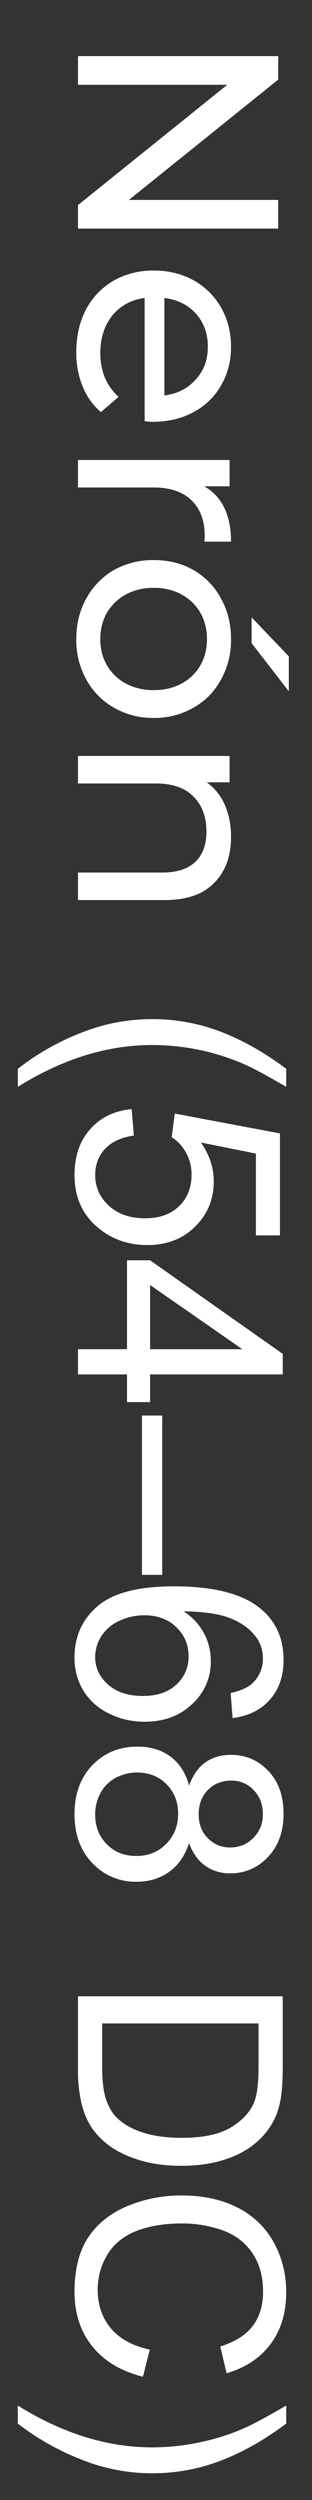 <svg fill="none" xmlns="http://www.w3.org/2000/svg" viewBox="0 0 12 96"><rect x="0" y="0" width="12" height="96" fill="#333333" stroke="none"/><path d="M10.7 8.777H3v-.902l5.742-4.62H3v-1.1h7.7v.902l-5.742 4.62H10.7v1.1zM5.882 16.197c-.08 0-.187-.007-.319-.022v-4.73a1.86 1.86 0 00-1.243.671c-.308.389-.462.869-.462 1.441 0 .697.235 1.258.704 1.683l-.682.583a2.546 2.546 0 01-.704-.99 3.385 3.385 0 01-.242-1.309c0-.616.125-1.162.374-1.639a2.781 2.781 0 011.067-1.111 3.078 3.078 0 011.54-.385c.565 0 1.074.125 1.529.374A2.73 2.73 0 018.5 11.808c.257.447.385.95.385 1.507 0 .557-.128 1.052-.385 1.485a2.58 2.58 0 01-1.056 1.023c-.455.25-.975.374-1.562.374zm2.112-2.882c0-.506-.154-.931-.462-1.276-.308-.337-.711-.535-1.21-.594v3.74c.491-.059.891-.26 1.199-.605.315-.337.473-.759.473-1.265zM7.851 18.675c.337.184.594.455.77.814.176.36.264.796.264 1.31H7.862c.007-.06.011-.14.011-.243 0-.572-.172-1.023-.517-1.353-.337-.322-.821-.484-1.452-.484H3v-1.056h5.83v1.012h-.979zM2.934 24.543c0-.58.128-1.1.385-1.562a2.844 2.844 0 011.056-1.089 3.077 3.077 0 011.54-.385c.572 0 1.082.128 1.529.385.455.264.807.627 1.056 1.09.257.461.385.982.385 1.561a3.1 3.1 0 01-.385 1.551c-.25.462-.601.822-1.056 1.078a2.951 2.951 0 01-1.529.396 3.01 3.01 0 01-1.54-.396 2.765 2.765 0 01-1.056-1.078 3.1 3.1 0 01-.385-1.55zm.924 0c0 .374.084.708.253 1.001.176.3.418.535.726.704a2.25 2.25 0 001.078.253c.403 0 .76-.084 1.067-.253.315-.169.557-.403.726-.704.169-.293.253-.627.253-1 0-.375-.084-.712-.253-1.013a1.864 1.864 0 00-.726-.704 2.185 2.185 0 00-1.067-.253 2.25 2.25 0 00-1.078.253c-.308.176-.55.41-.726.704-.169.3-.253.638-.253 1.012zm7.25.66v1.342l-1.431-1.848v-.99l1.43 1.496zM8.885 32.142c0 .74-.216 1.327-.649 1.76-.425.44-1.052.66-1.881.66H3v-1.056h3.234c.565 0 .99-.136 1.276-.407.286-.272.43-.66.43-1.166-.001-.572-.17-1.023-.507-1.353-.33-.33-.807-.495-1.43-.495H3v-1.056h5.83v1.012h-.88c.3.212.532.498.693.858.161.366.242.78.242 1.243zM.685 41.042a9.662 9.662 0 012.363-1.354 7.341 7.341 0 012.804-.553 7.3 7.3 0 012.45.414c.905.322 1.808.82 2.706 1.493v.693c-.744-.434-1.276-.72-1.595-.86a8.723 8.723 0 00-1.547-.515 8.988 8.988 0 00-2.02-.231c-1.722 0-3.442.535-5.16 1.606v-.693zM5.063 42.589l.085 1.015c-.494.075-.866.249-1.117.52-.247.276-.37.608-.37.994 0 .466.175.86.526 1.182.351.322.816.483 1.397.483.551 0 .986-.155 1.305-.467.318-.308.478-.712.478-1.214 0-.311-.072-.592-.215-.843a1.616 1.616 0 00-.548-.59l.118-.908 4.045.762v3.916h-.924v-3.142l-2.116-.425c.329.473.494.969.494 1.488 0 .688-.238 1.268-.715 1.74-.476.473-1.088.71-1.837.71-.712 0-1.328-.208-1.847-.624-.638-.505-.956-1.194-.956-2.068 0-.716.2-1.301.601-1.756.401-.451.933-.709 1.596-.773zM3 51.81h1.885v-3.415h.887l5.102 3.593v.79H5.772v1.063h-.887v-1.063H3v-.967zm2.772 0h3.55l-3.55-2.465v2.466zM5.46 54.357h.779v6.117H5.46v-6.117zM8.946 65.974l-.075-.961c.38-.086.655-.208.827-.365a1.28 1.28 0 00.413-.967c0-.308-.086-.578-.257-.811-.222-.304-.546-.544-.973-.72-.426-.175-1.033-.267-1.82-.274a2.24 2.24 0 011.047 1.912 2.18 2.18 0 01-.714 1.644c-.473.455-1.085.682-1.837.682-.494 0-.955-.107-1.38-.322a2.315 2.315 0 01-.973-.876 2.398 2.398 0 01-.338-1.267c0-.806.295-1.463.886-1.971.594-.509 1.572-.763 2.933-.763 1.521 0 2.628.28 3.319.843.601.49.902 1.151.902 1.982 0 .62-.173 1.126-.52 1.52-.348.397-.828.636-1.44.714zM5.55 62.027c-.333 0-.651.07-.956.21a1.616 1.616 0 00-.698.595 1.496 1.496 0 00-.236.8c0 .409.164.76.494 1.053.33.294.777.44 1.343.44.544 0 .972-.144 1.283-.434.315-.29.473-.656.473-1.096 0-.437-.158-.807-.473-1.112-.311-.304-.721-.456-1.23-.456zM7.27 68.569c.147-.401.356-.699.628-.892.273-.193.598-.29.978-.29.573 0 1.055.206 1.445.618.39.412.585.96.585 1.643 0 .688-.2 1.24-.601 1.66a1.93 1.93 0 01-1.456.628c-.365 0-.684-.096-.956-.29-.268-.19-.476-.48-.623-.87-.157.484-.412.85-.763 1.101-.35.255-.77.382-1.256.382a2.262 2.262 0 01-1.698-.715c-.458-.476-.687-1.103-.687-1.88 0-.777.229-1.403.687-1.88.462-.476 1.037-.714 1.724-.714.512 0 .94.129 1.284.387.347.261.584.632.71 1.112zm1.638-.194c-.372 0-.676.12-.913.36-.236.24-.354.552-.354.935 0 .372.116.677.349.913.236.24.524.36.865.36.354 0 .651-.124.891-.37.244-.244.365-.549.365-.914 0-.369-.118-.675-.354-.919a1.141 1.141 0 00-.849-.365zm-3.636-.311c-.276 0-.542.064-.8.193a1.415 1.415 0 00-.602.586 1.72 1.72 0 00-.21.832c0 .462.15.843.446 1.144.298.3.675.451 1.134.451.465 0 .85-.155 1.155-.467.304-.308.456-.695.456-1.16 0-.455-.15-.833-.451-1.133-.3-.298-.677-.446-1.128-.446zM3 76.657h7.874v2.713c0 .612-.038 1.08-.113 1.402a2.667 2.667 0 01-.564 1.154c-.35.416-.8.726-1.348.93-.544.207-1.167.311-1.869.311-.598 0-1.128-.07-1.59-.21-.462-.139-.845-.318-1.15-.536a2.892 2.892 0 01-.714-.72 2.927 2.927 0 01-.392-.94A5.33 5.33 0 013 79.499v-2.841zm.93 1.043v1.68c0 .52.048.926.144 1.22.097.297.233.533.408.709.248.247.579.439.994.575.42.14.926.209 1.52.209.824 0 1.456-.136 1.896-.408.444-.269.741-.596.892-.983.107-.28.16-.729.16-1.348V77.7H3.93zM5.76 90.225l-.262 1.042c-.856-.218-1.51-.612-1.96-1.182-.448-.566-.672-1.258-.672-2.078 0-.849.172-1.54.515-2.074.348-.53.849-.934 1.504-1.214a5.387 5.387 0 012.111-.413c.82 0 1.534.156 2.143.467a3.22 3.22 0 011.391 1.338c.319.58.478 1.217.478 1.912 0 .788-.2 1.45-.601 1.987-.401.537-.965.911-1.692 1.123l-.242-1.026c.573-.183.99-.448 1.252-.795.261-.347.392-.784.392-1.31 0-.606-.145-1.113-.435-1.52-.29-.405-.68-.69-1.171-.855A4.68 4.68 0 007 85.38c-.67 0-1.255.097-1.756.29-.498.197-.87.501-1.117.913-.247.412-.37.858-.37 1.338 0 .583.168 1.078.504 1.482.337.405.836.679 1.499.822zM.685 93.066v-.693c1.719 1.071 3.44 1.606 5.162 1.606a8.82 8.82 0 002.003-.23 8.419 8.419 0 001.547-.51c.322-.14.86-.429 1.611-.866v.693c-.898.673-1.8 1.171-2.707 1.493a7.3 7.3 0 01-2.449.414 7.281 7.281 0 01-2.804-.559 9.772 9.772 0 01-2.363-1.348z" fill="#fff"/></svg>